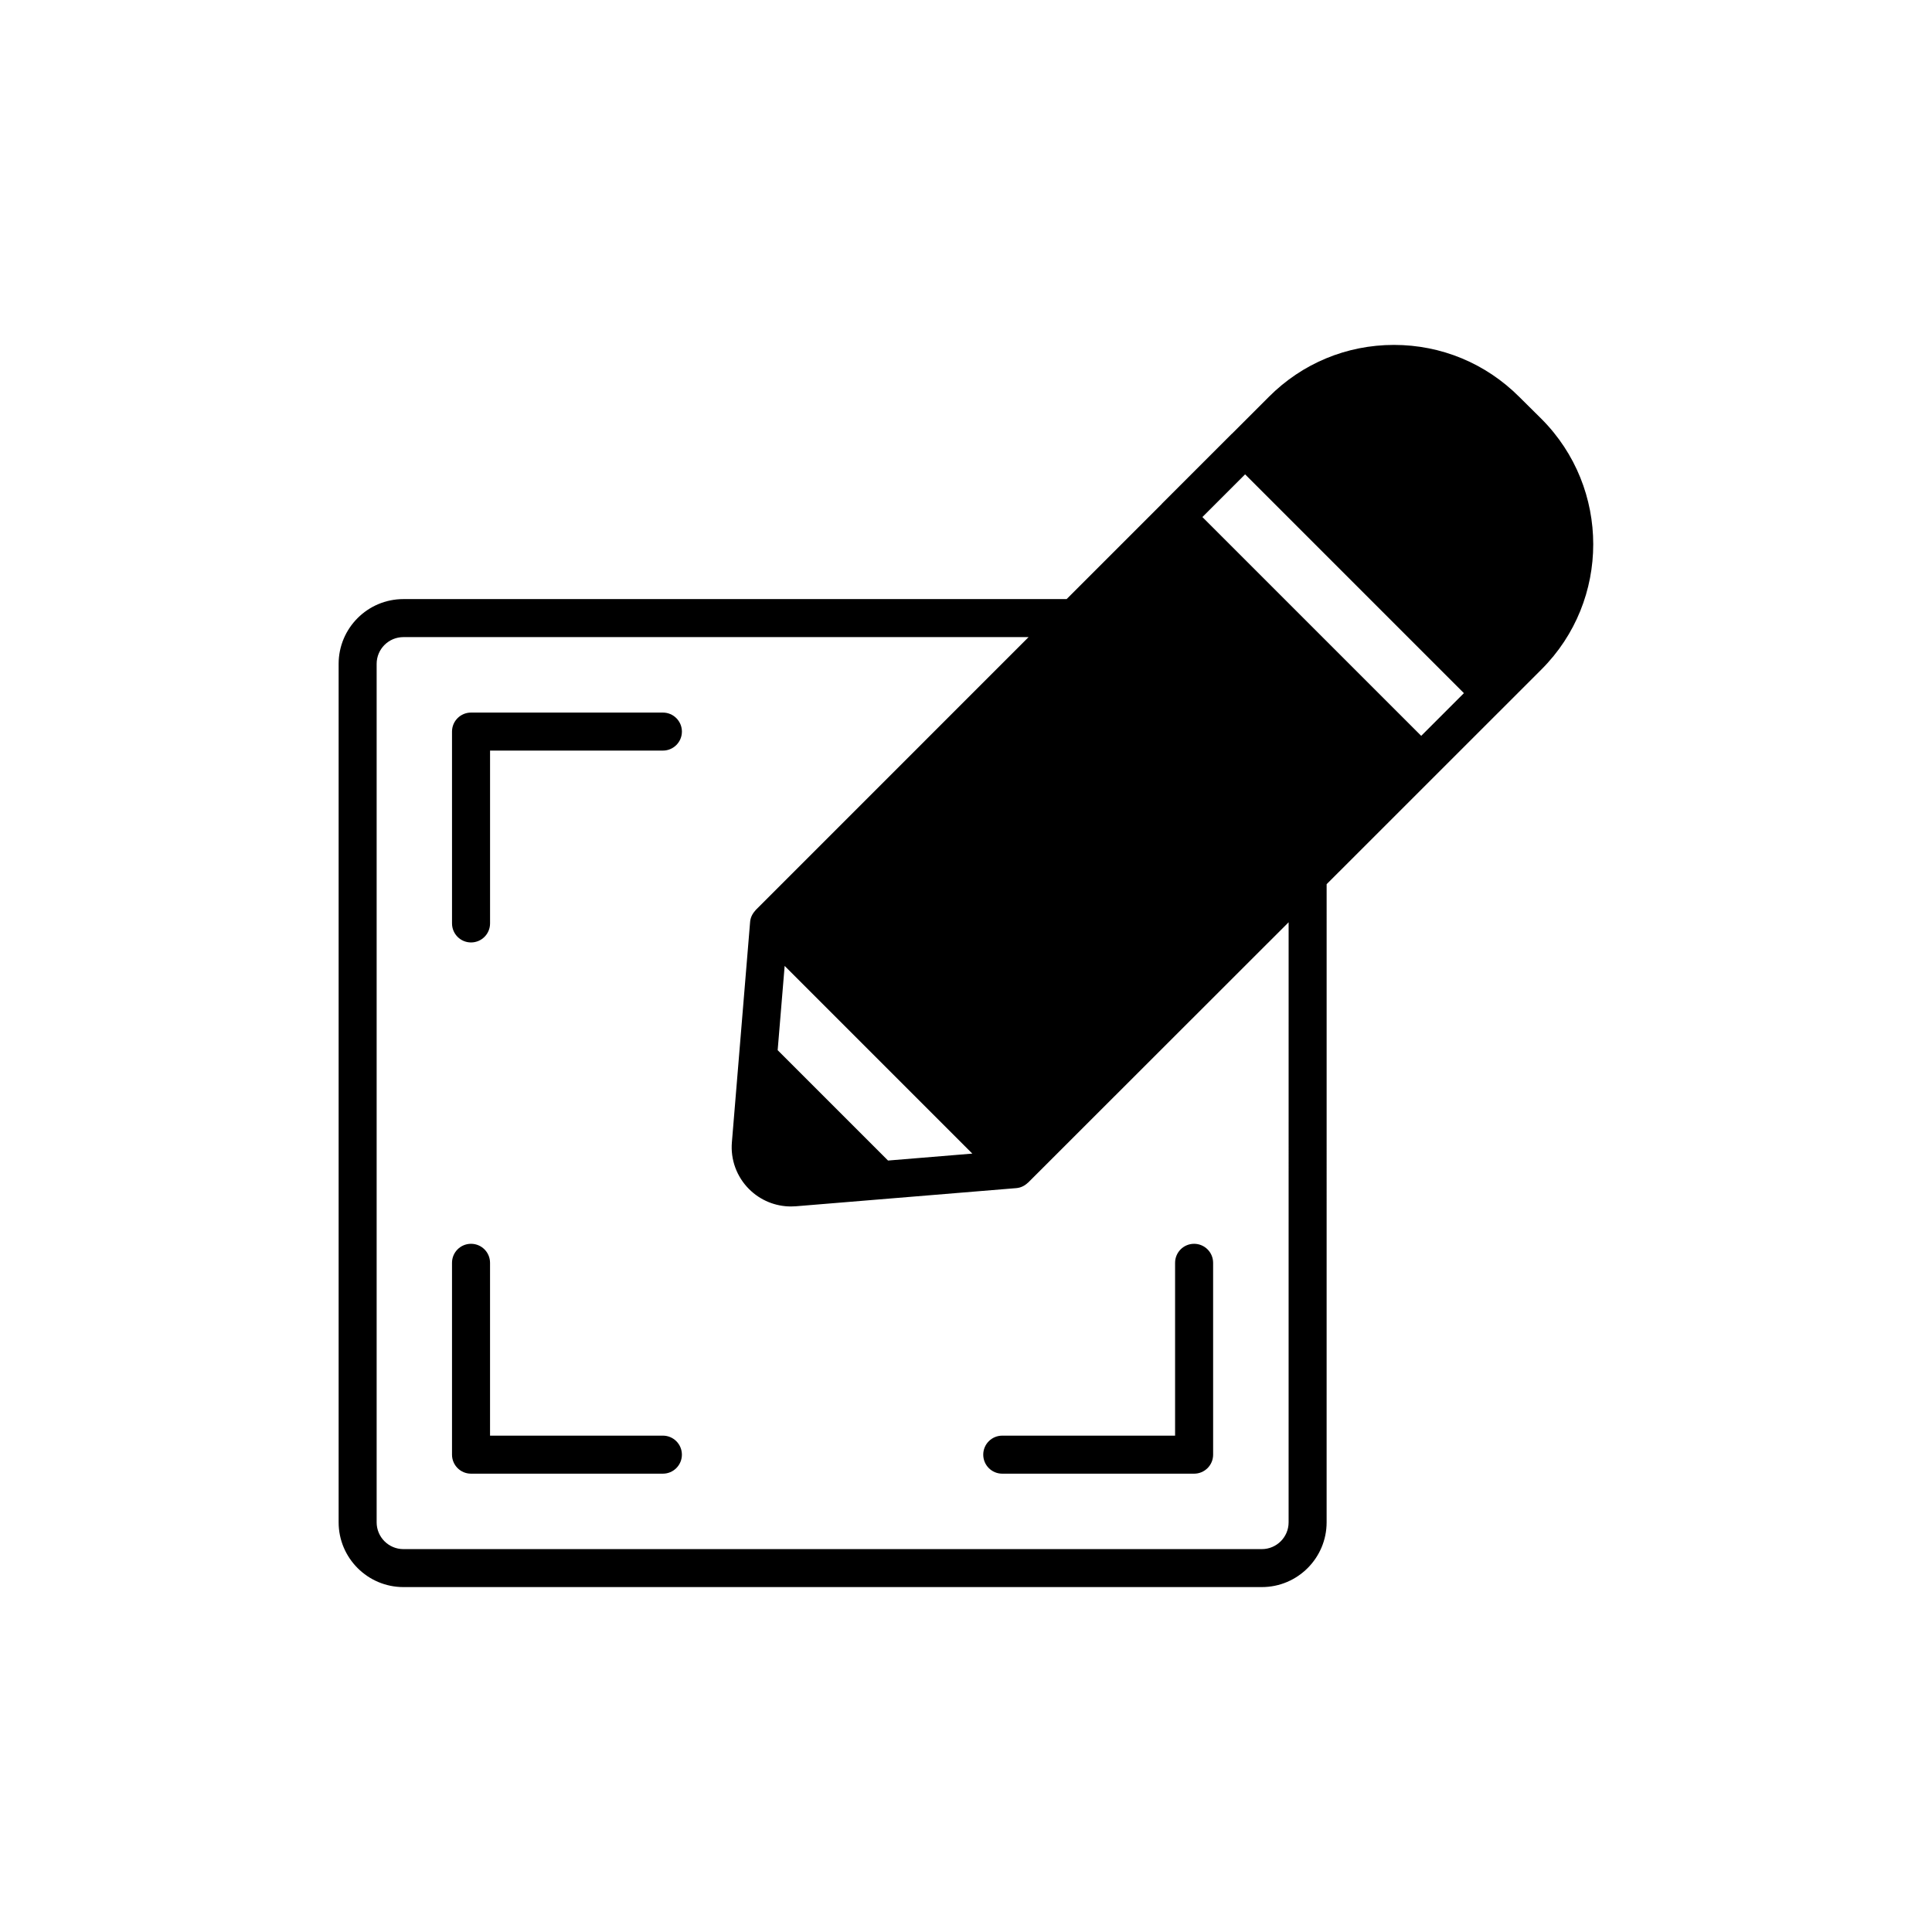 <?xml version="1.0" encoding="UTF-8"?>
<!-- Uploaded to: ICON Repo, www.svgrepo.com, Generator: ICON Repo Mixer Tools -->
<svg fill="#000000" width="800px" height="800px" version="1.1" viewBox="144 144 512 512" xmlns="http://www.w3.org/2000/svg">
 <g>
  <path d="m552.51 255.02-5.898-5.848c-8.879-8.879-20.668-13.766-33.195-13.766h-0.043c-12.516 0.012-24.281 4.898-33.117 13.766l-9.773 9.773c-0.027 0.023-0.062 0.031-0.09 0.059l-18.441 18.441c-0.023 0.027-0.031 0.062-0.059 0.09l-25.23 25.23h-175.76c-9.465 0-17.164 7.699-17.164 17.164v227.5c0 9.465 7.699 17.164 17.164 17.164h227.5c9.465 0 17.164-7.699 17.164-17.164l0.004-169.11 56.953-56.934c18.266-18.266 18.27-48.027-0.016-66.367zm-67.016 292.42c0 3.91-3.18 7.09-7.09 7.09h-227.5c-3.91 0-7.09-3.18-7.09-7.09v-227.51c0-3.91 3.18-7.09 7.09-7.09h165.68l-72.328 72.332c-0.043 0.043-0.055 0.105-0.098 0.148-0.758 0.812-1.277 1.84-1.371 2.992l-4.828 58.387c-0.391 4.613 1.266 9.141 4.543 12.418 2.961 2.965 6.957 4.609 11.113 4.609 0.434 0 0.867-0.016 1.301-0.051l58.43-4.812c1.172-0.098 2.215-0.629 3.031-1.41 0.031-0.027 0.07-0.035 0.098-0.066l69.023-68.977zm-83.82-97.723-22.336 1.84-29.25-29.25 1.852-22.328 15.871 15.871zm118.96-110.71-57.988-57.984 11.32-11.316 57.984 57.984z"/>
  <path d="m404.57 529.5c0 2.785 2.254 5.039 5.039 5.039h50.844c2.785 0 5.039-2.254 5.039-5.039l-0.004-50.84c0-2.785-2.254-5.039-5.039-5.039s-5.039 2.254-5.039 5.039v45.801h-45.801c-2.785 0-5.039 2.254-5.039 5.039z"/>
  <path d="m319.67 332.84h-50.844c-2.785 0-5.039 2.254-5.039 5.039l0.004 50.84c0 2.781 2.254 5.039 5.039 5.039 2.785 0 5.039-2.254 5.039-5.039v-45.805h45.805c2.785 0 5.039-2.254 5.039-5.039-0.004-2.781-2.258-5.035-5.043-5.035z"/>
  <path d="m319.67 524.46h-45.805v-45.801c0-2.785-2.254-5.039-5.039-5.039s-5.039 2.254-5.039 5.039v50.84c0 2.785 2.254 5.039 5.039 5.039h50.844c2.785 0 5.039-2.254 5.039-5.039s-2.254-5.039-5.039-5.039z"/>
 </g>
</svg>